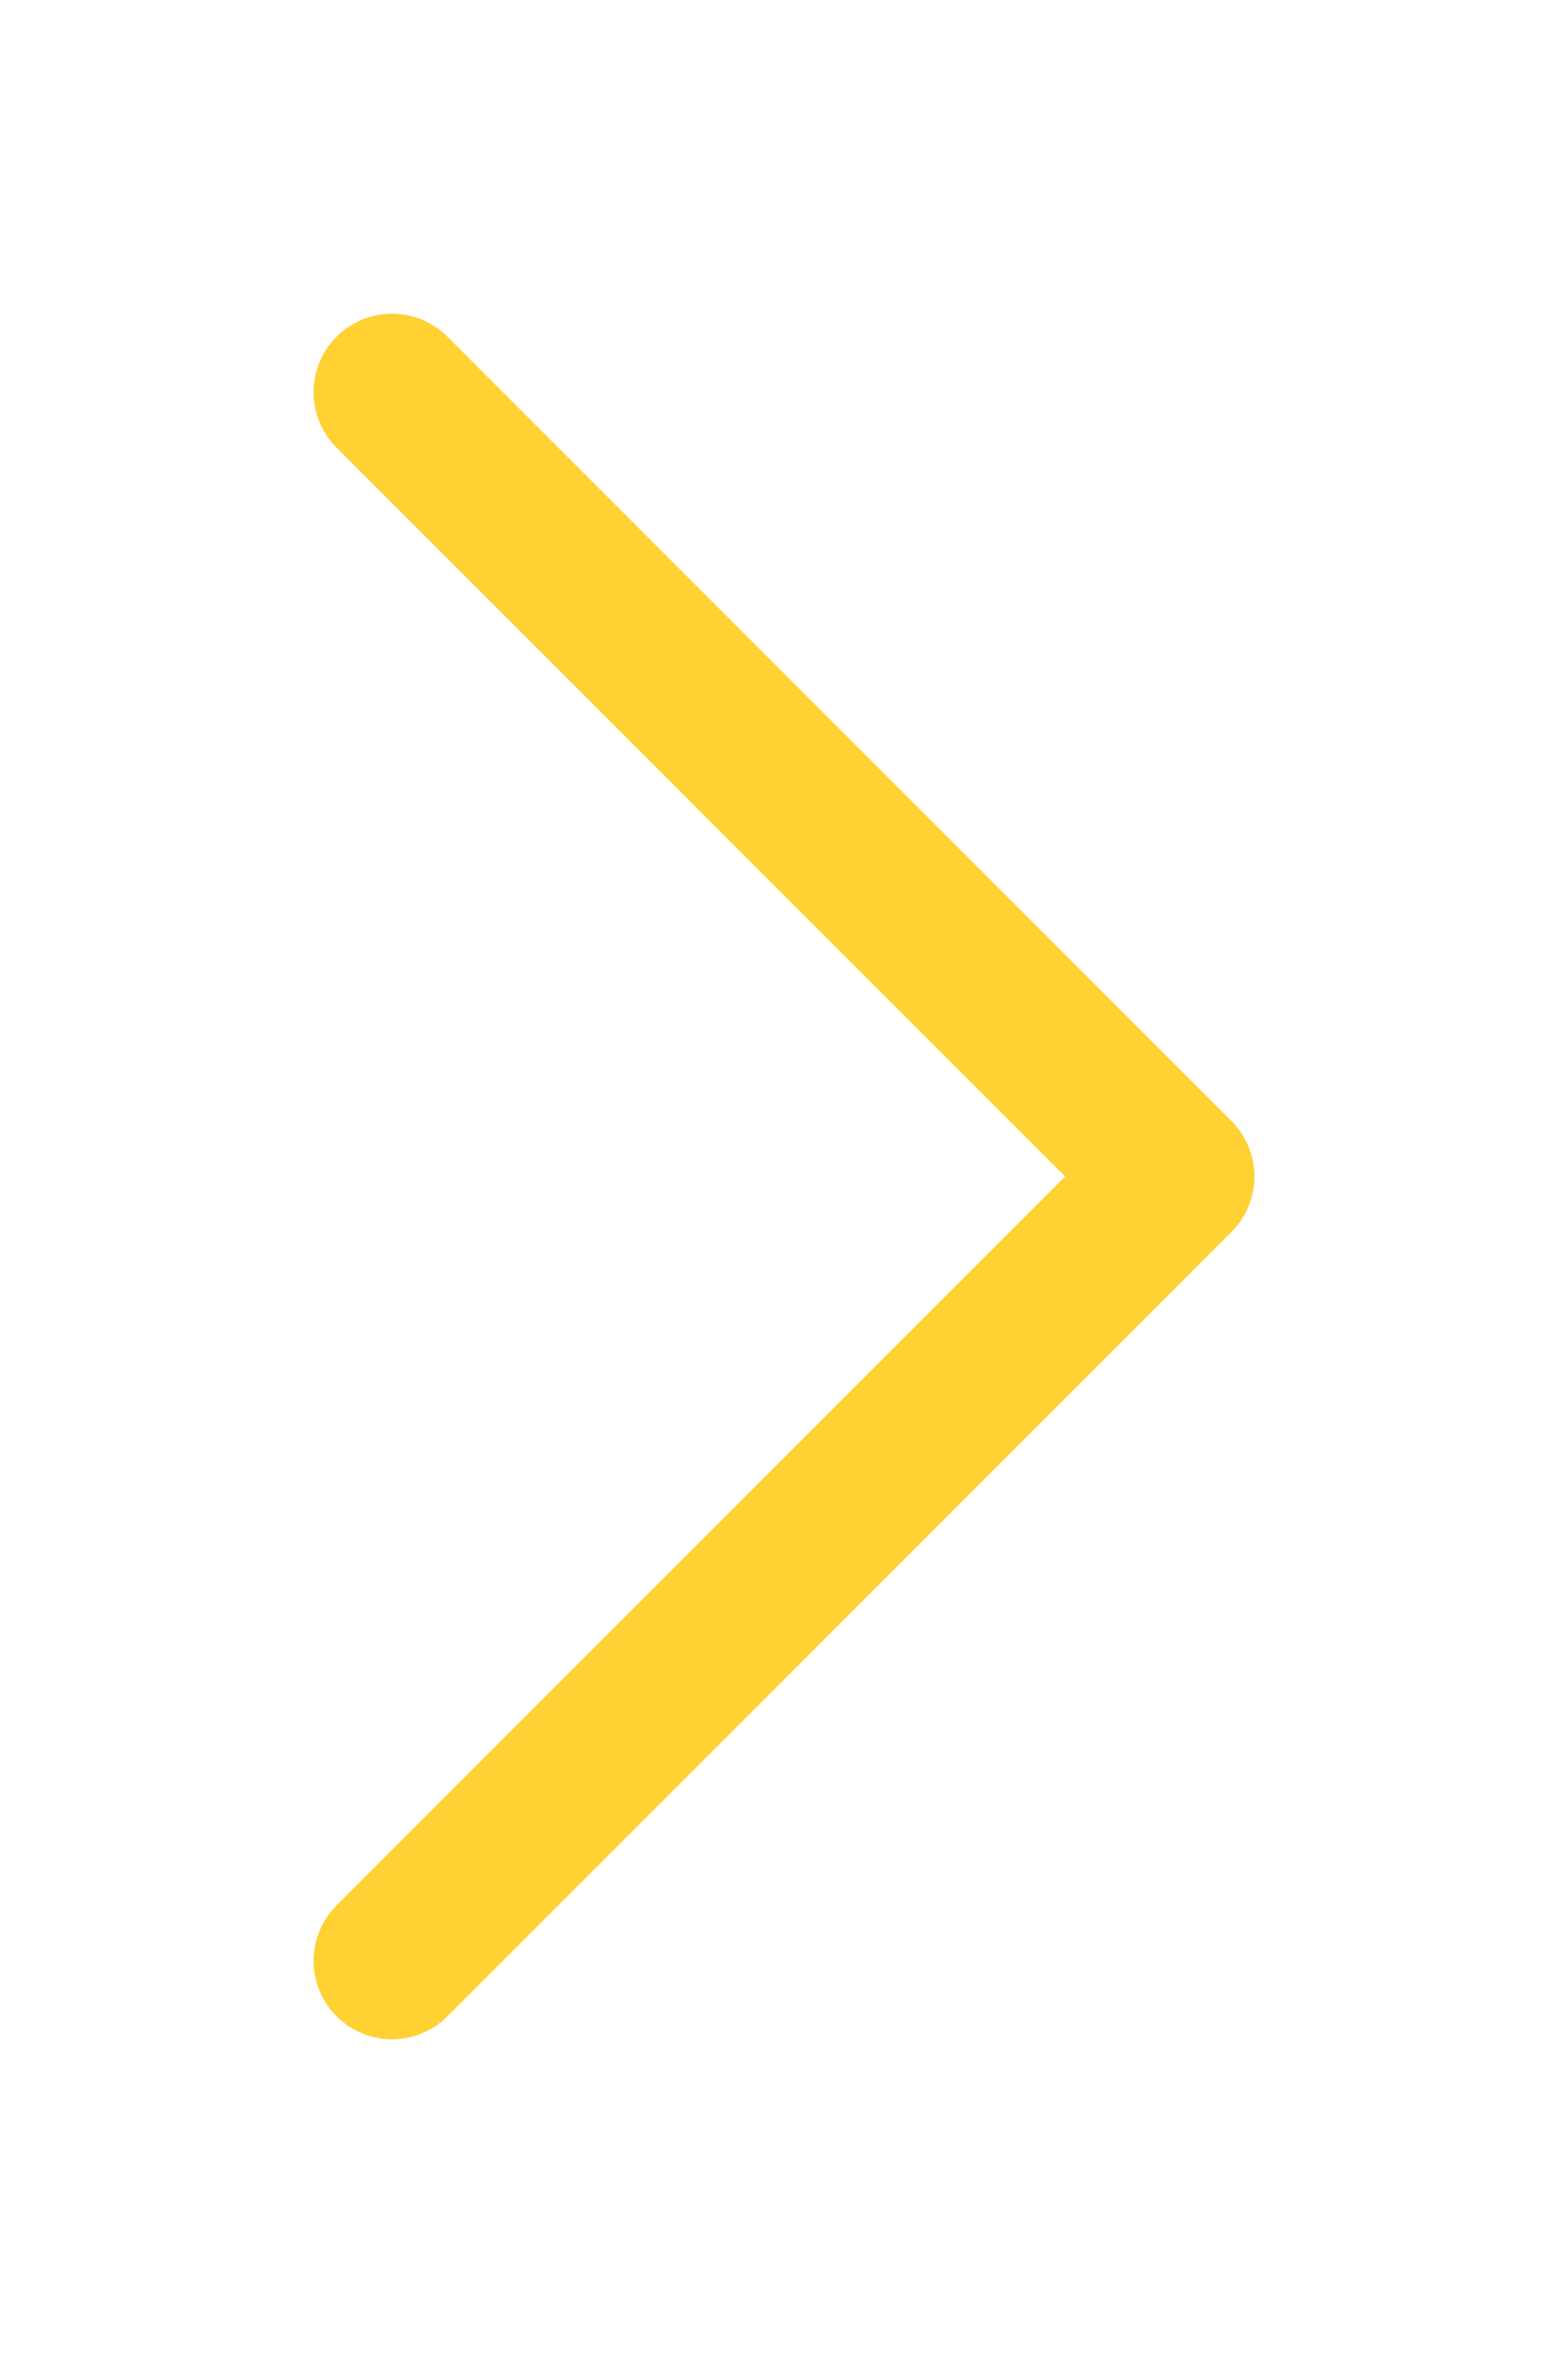 <?xml version="1.0" encoding="UTF-8"?> <svg xmlns="http://www.w3.org/2000/svg" width="4" height="6" viewBox="0 0 4 6" fill="none"> <path d="M1 1L3 3L1 5" stroke="#FFD132" stroke-width="0.4" stroke-linecap="round" stroke-linejoin="round"></path> </svg> 